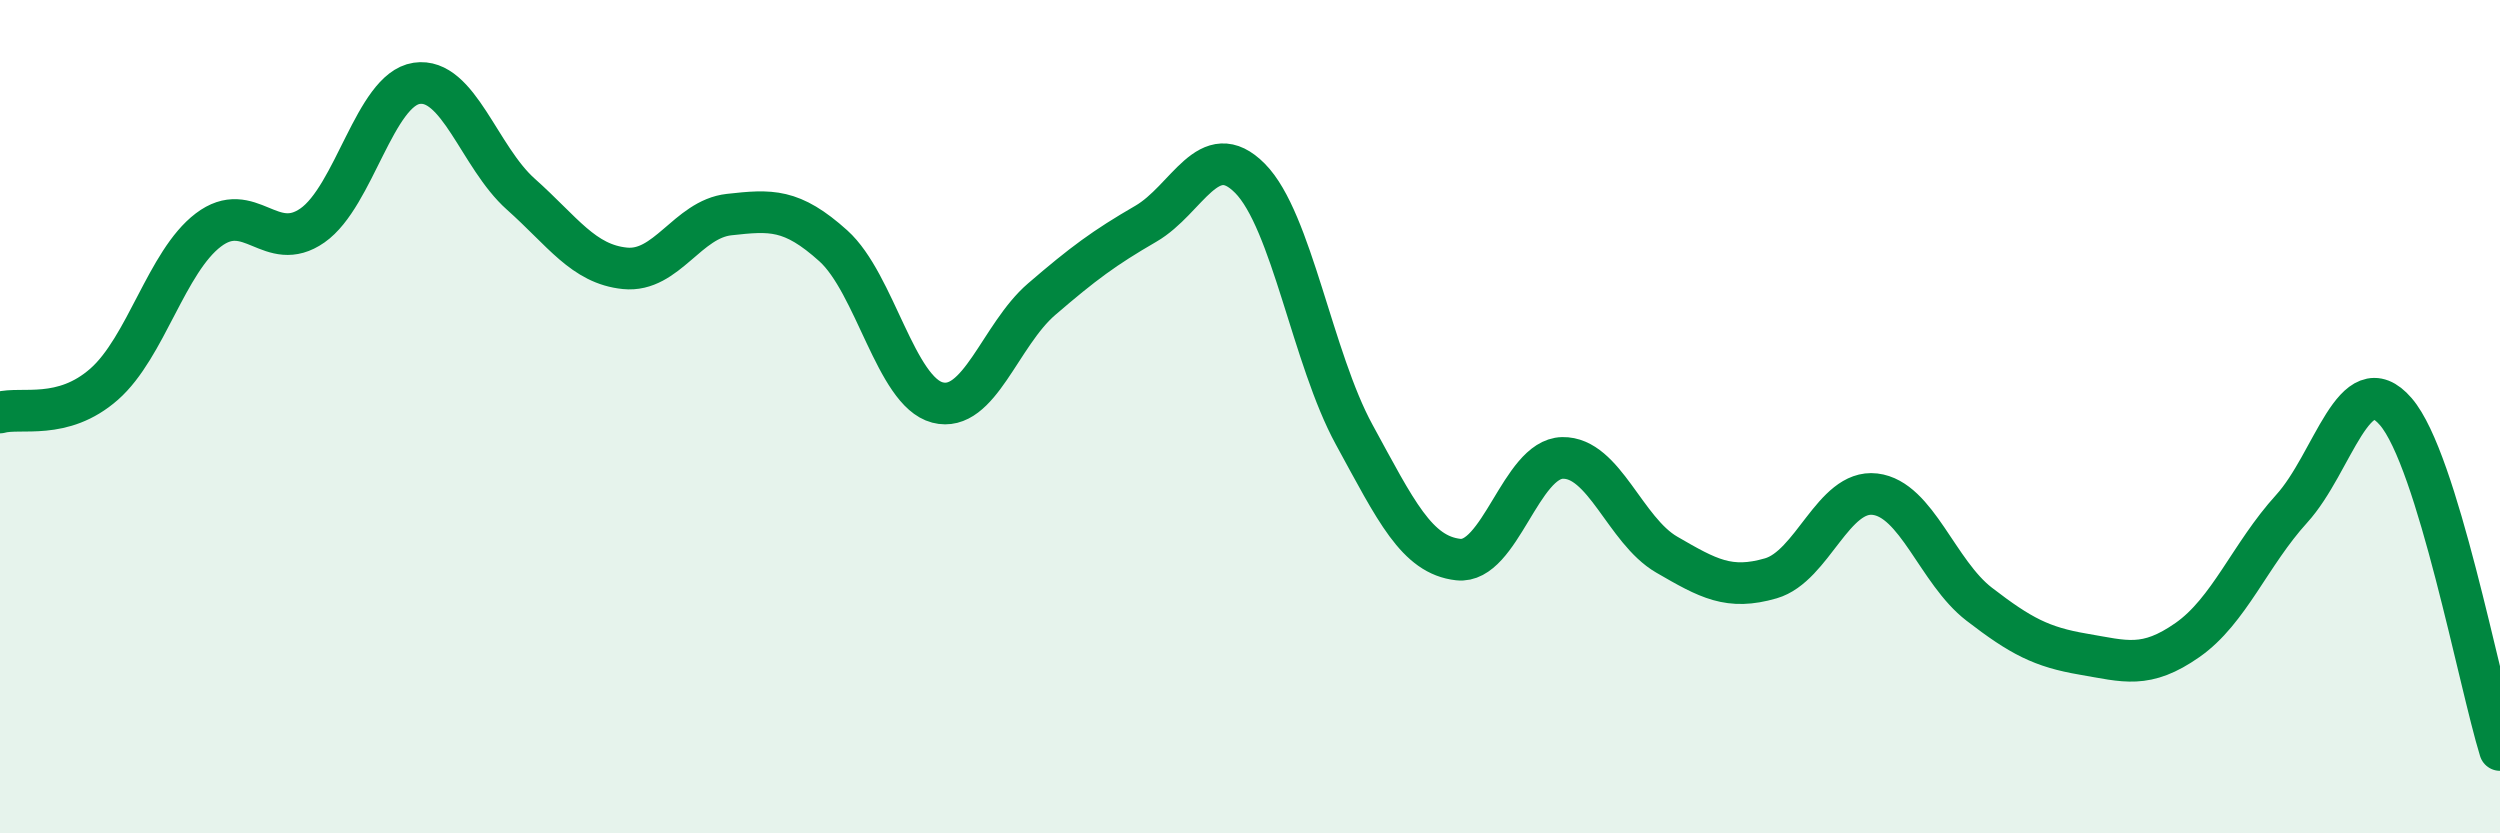 
    <svg width="60" height="20" viewBox="0 0 60 20" xmlns="http://www.w3.org/2000/svg">
      <path
        d="M 0,9.9 C 0.5,9.76 1.5,10.1 2.5,9.22 C 3.5,8.34 4,6.28 5,5.52 C 6,4.76 6.5,6.11 7.5,5.41 C 8.5,4.71 9,2.15 10,2 C 11,1.85 11.5,3.77 12.5,4.66 C 13.5,5.55 14,6.34 15,6.44 C 16,6.54 16.5,5.26 17.5,5.15 C 18.5,5.04 19,5 20,5.9 C 21,6.8 21.5,9.4 22.5,9.66 C 23.5,9.92 24,8.04 25,7.18 C 26,6.32 26.5,5.95 27.5,5.37 C 28.5,4.79 29,3.27 30,4.28 C 31,5.29 31.5,8.6 32.5,10.43 C 33.5,12.26 34,13.32 35,13.43 C 36,13.54 36.5,11.01 37.5,10.99 C 38.5,10.97 39,12.73 40,13.31 C 41,13.89 41.5,14.17 42.5,13.88 C 43.5,13.59 44,11.74 45,11.86 C 46,11.98 46.5,13.73 47.5,14.5 C 48.5,15.27 49,15.53 50,15.7 C 51,15.87 51.5,16.06 52.5,15.36 C 53.5,14.66 54,13.31 55,12.21 C 56,11.11 56.5,8.72 57.5,9.88 C 58.5,11.04 59.5,16.38 60,18L60 20L0 20Z"
        fill="#008740"
        opacity="0.1"
        stroke-linecap="round"
        stroke-linejoin="round"
      />
      <path
        d="M 0,9.9 C 0.5,9.76 1.5,10.1 2.5,9.22 C 3.5,8.34 4,6.28 5,5.52 C 6,4.76 6.5,6.11 7.5,5.41 C 8.5,4.71 9,2.15 10,2 C 11,1.85 11.5,3.77 12.5,4.66 C 13.5,5.55 14,6.34 15,6.44 C 16,6.54 16.5,5.26 17.5,5.15 C 18.5,5.04 19,5 20,5.9 C 21,6.8 21.5,9.4 22.5,9.66 C 23.5,9.92 24,8.04 25,7.18 C 26,6.32 26.5,5.95 27.5,5.37 C 28.5,4.79 29,3.27 30,4.28 C 31,5.29 31.5,8.6 32.5,10.43 C 33.5,12.26 34,13.32 35,13.43 C 36,13.54 36.5,11.01 37.5,10.99 C 38.5,10.97 39,12.73 40,13.31 C 41,13.89 41.5,14.17 42.5,13.88 C 43.5,13.59 44,11.74 45,11.86 C 46,11.98 46.5,13.73 47.5,14.5 C 48.5,15.27 49,15.53 50,15.7 C 51,15.87 51.5,16.06 52.5,15.36 C 53.5,14.66 54,13.31 55,12.21 C 56,11.11 56.5,8.72 57.5,9.88 C 58.5,11.04 59.5,16.38 60,18"
        stroke="#008740"
        stroke-width="1"
        fill="none"
        stroke-linecap="round"
        stroke-linejoin="round"
      />
    </svg>
  
